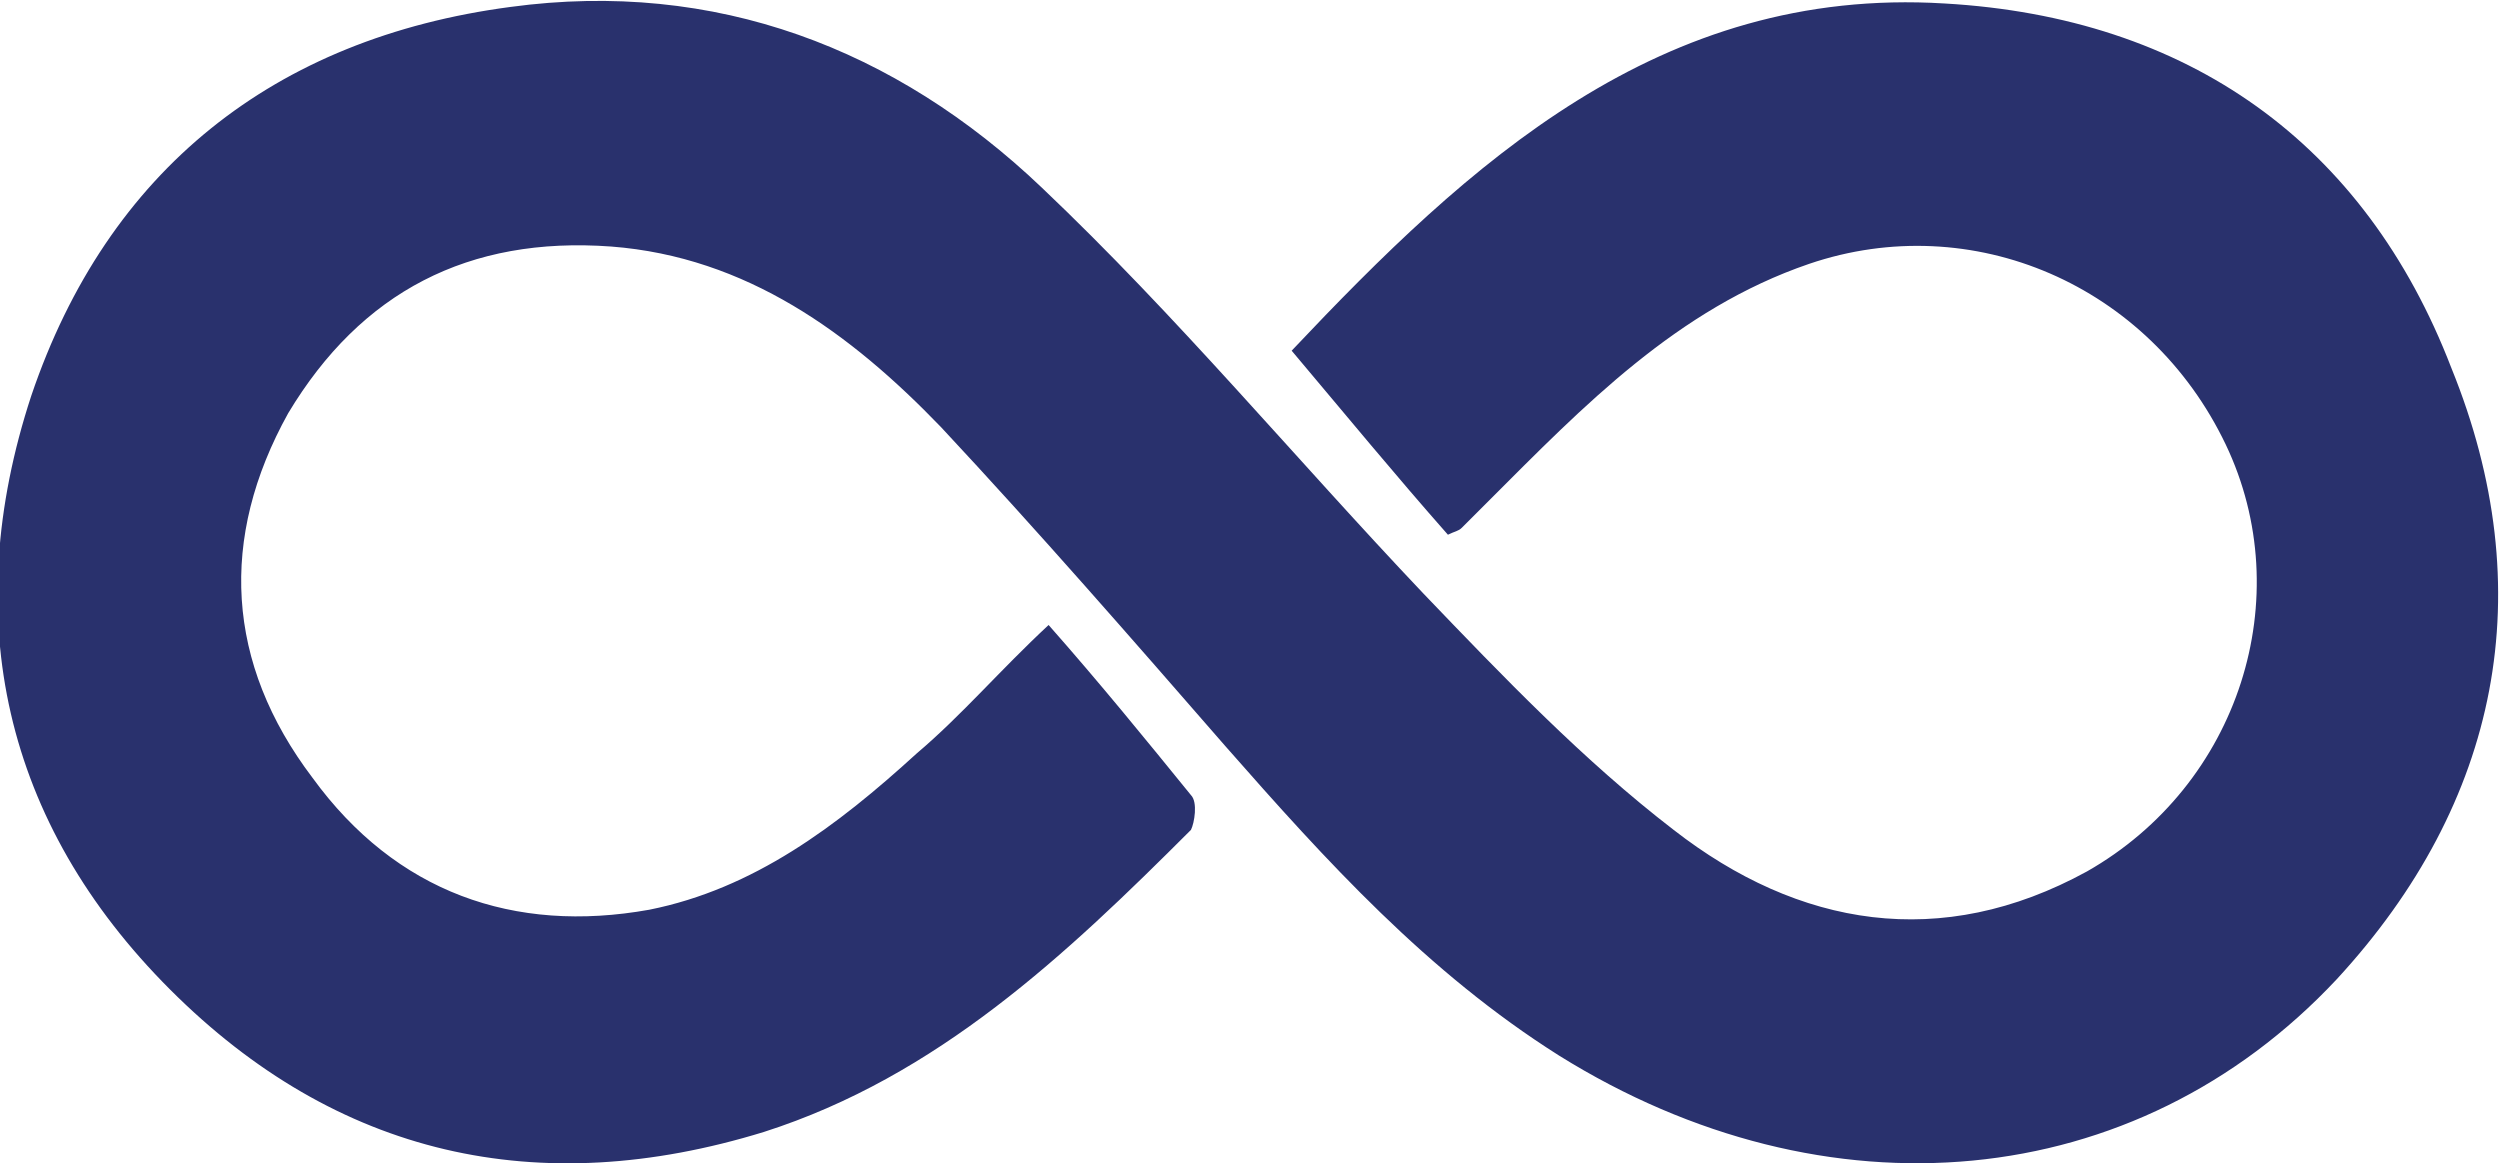 <?xml version="1.0" encoding="utf-8"?>
<!-- Generator: Adobe Illustrator 22.1.0, SVG Export Plug-In . SVG Version: 6.00 Build 0)  -->
<svg version="1.1" id="Layer_1" xmlns="http://www.w3.org/2000/svg" xmlns:xlink="http://www.w3.org/1999/xlink" x="0px" y="0px"
	 width="72px" height="33.5px" viewBox="0 0 72 33.5" style="enable-background:new 0 0 72 33.5;" xml:space="preserve">
<style type="text/css">
	.st0{fill:#29316D;}
</style>
<path class="st0" d="M30.2,18c1.5,1.7,2.8,3.3,4.1,4.9c0.2,0.2,0.1,0.8,0,1C30.7,27.5,27,31,22,32.6c-6.5,2-12.3,0.7-17.1-4.1
	c-4.8-4.8-6.1-10.7-4-17.1C3.1,4.9,7.9,1.1,14.7,0.2C20.6-0.6,25.8,1.4,30,5.4c3.9,3.7,7.3,7.8,11,11.7c2.3,2.4,4.6,4.8,7.2,6.8
	c3.6,2.8,7.7,3.5,11.9,1.2c4.4-2.5,6.1-7.9,4-12.3c-2.2-4.6-7.3-6.8-12-5.2c-3.8,1.3-6.5,4.1-9.2,6.8c-0.3,0.3-0.5,0.5-0.8,0.8
	c-0.1,0.1-0.2,0.1-0.4,0.2c-1.5-1.7-2.9-3.4-4.5-5.3C42.3,4.7,47.8-0.4,56,0.1c7,0.4,12.1,4,14.6,10.5c2.6,6.4,1.4,12.5-3.3,17.6
	c-5.8,6.2-14.7,7-22.4,2.2c-3.8-2.4-6.7-5.6-9.6-8.9c-2.7-3.1-5.4-6.2-8.2-9.2c-2.6-2.7-5.6-4.9-9.5-5.2c-4.1-0.3-7.2,1.3-9.3,4.8
	C6.3,15.5,6.5,19.1,9,22.4c2.4,3.3,5.8,4.5,9.7,3.8c3-0.6,5.4-2.4,7.7-4.5C27.7,20.6,28.8,19.3,30.2,18z"/>
</svg>
